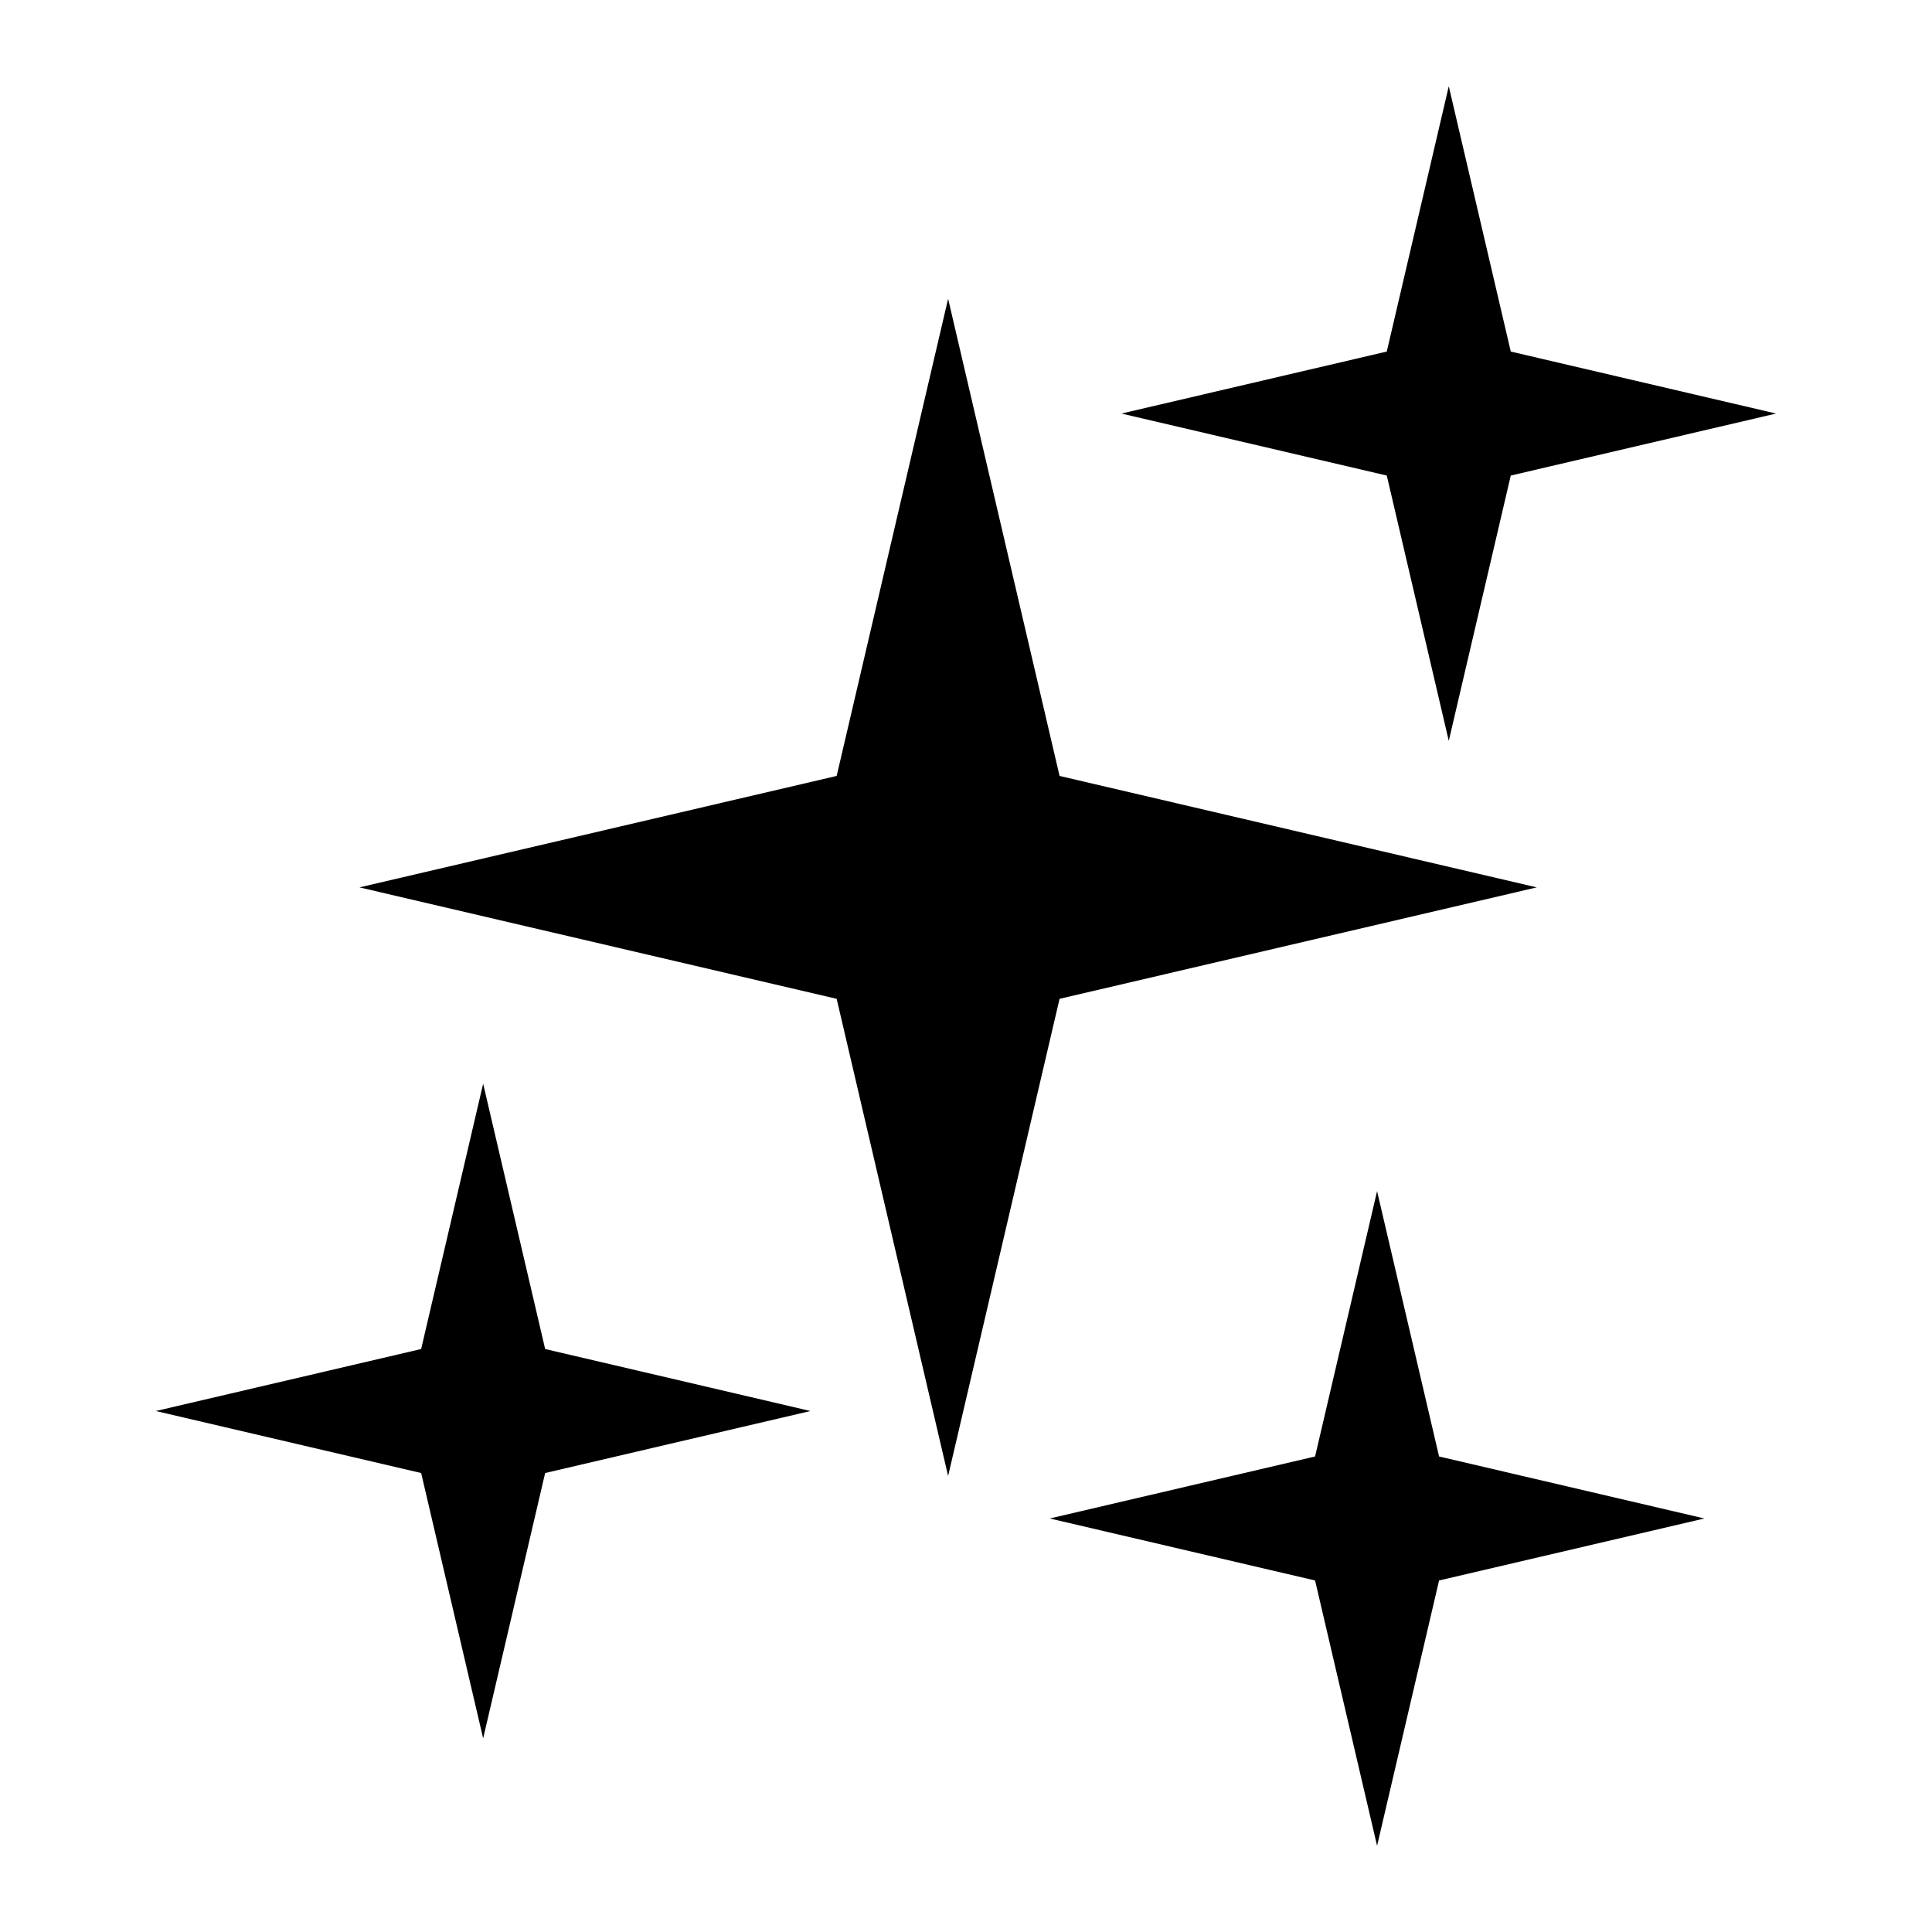 <?xml version="1.0" encoding="UTF-8"?>
<!-- Uploaded to: ICON Repo, www.svgrepo.com, Generator: ICON Repo Mixer Tools -->
<svg fill="#000000" width="800px" height="800px" version="1.1" viewBox="144 144 512 512" xmlns="http://www.w3.org/2000/svg">
 <path d="m395.26 223.17 29.535 126.46 126.46 29.535-126.46 29.535-29.535 126.45-29.535-126.45-126.46-29.535 126.46-29.535zm113.68 236.5 16.43 70.312 70.312 16.43-70.312 16.43-16.43 70.312-16.43-70.312-70.312-16.43 70.312-16.43zm-236.9-28.477 16.43 70.312 70.312 16.43-70.312 16.43-16.43 70.312-16.43-70.312-70.312-16.43 70.312-16.43zm255.9-264.34 16.43 70.312 70.312 16.43-70.312 16.43-16.43 70.312-16.43-70.312-70.312-16.43 70.312-16.43z" fill-rule="evenodd"/>
</svg>